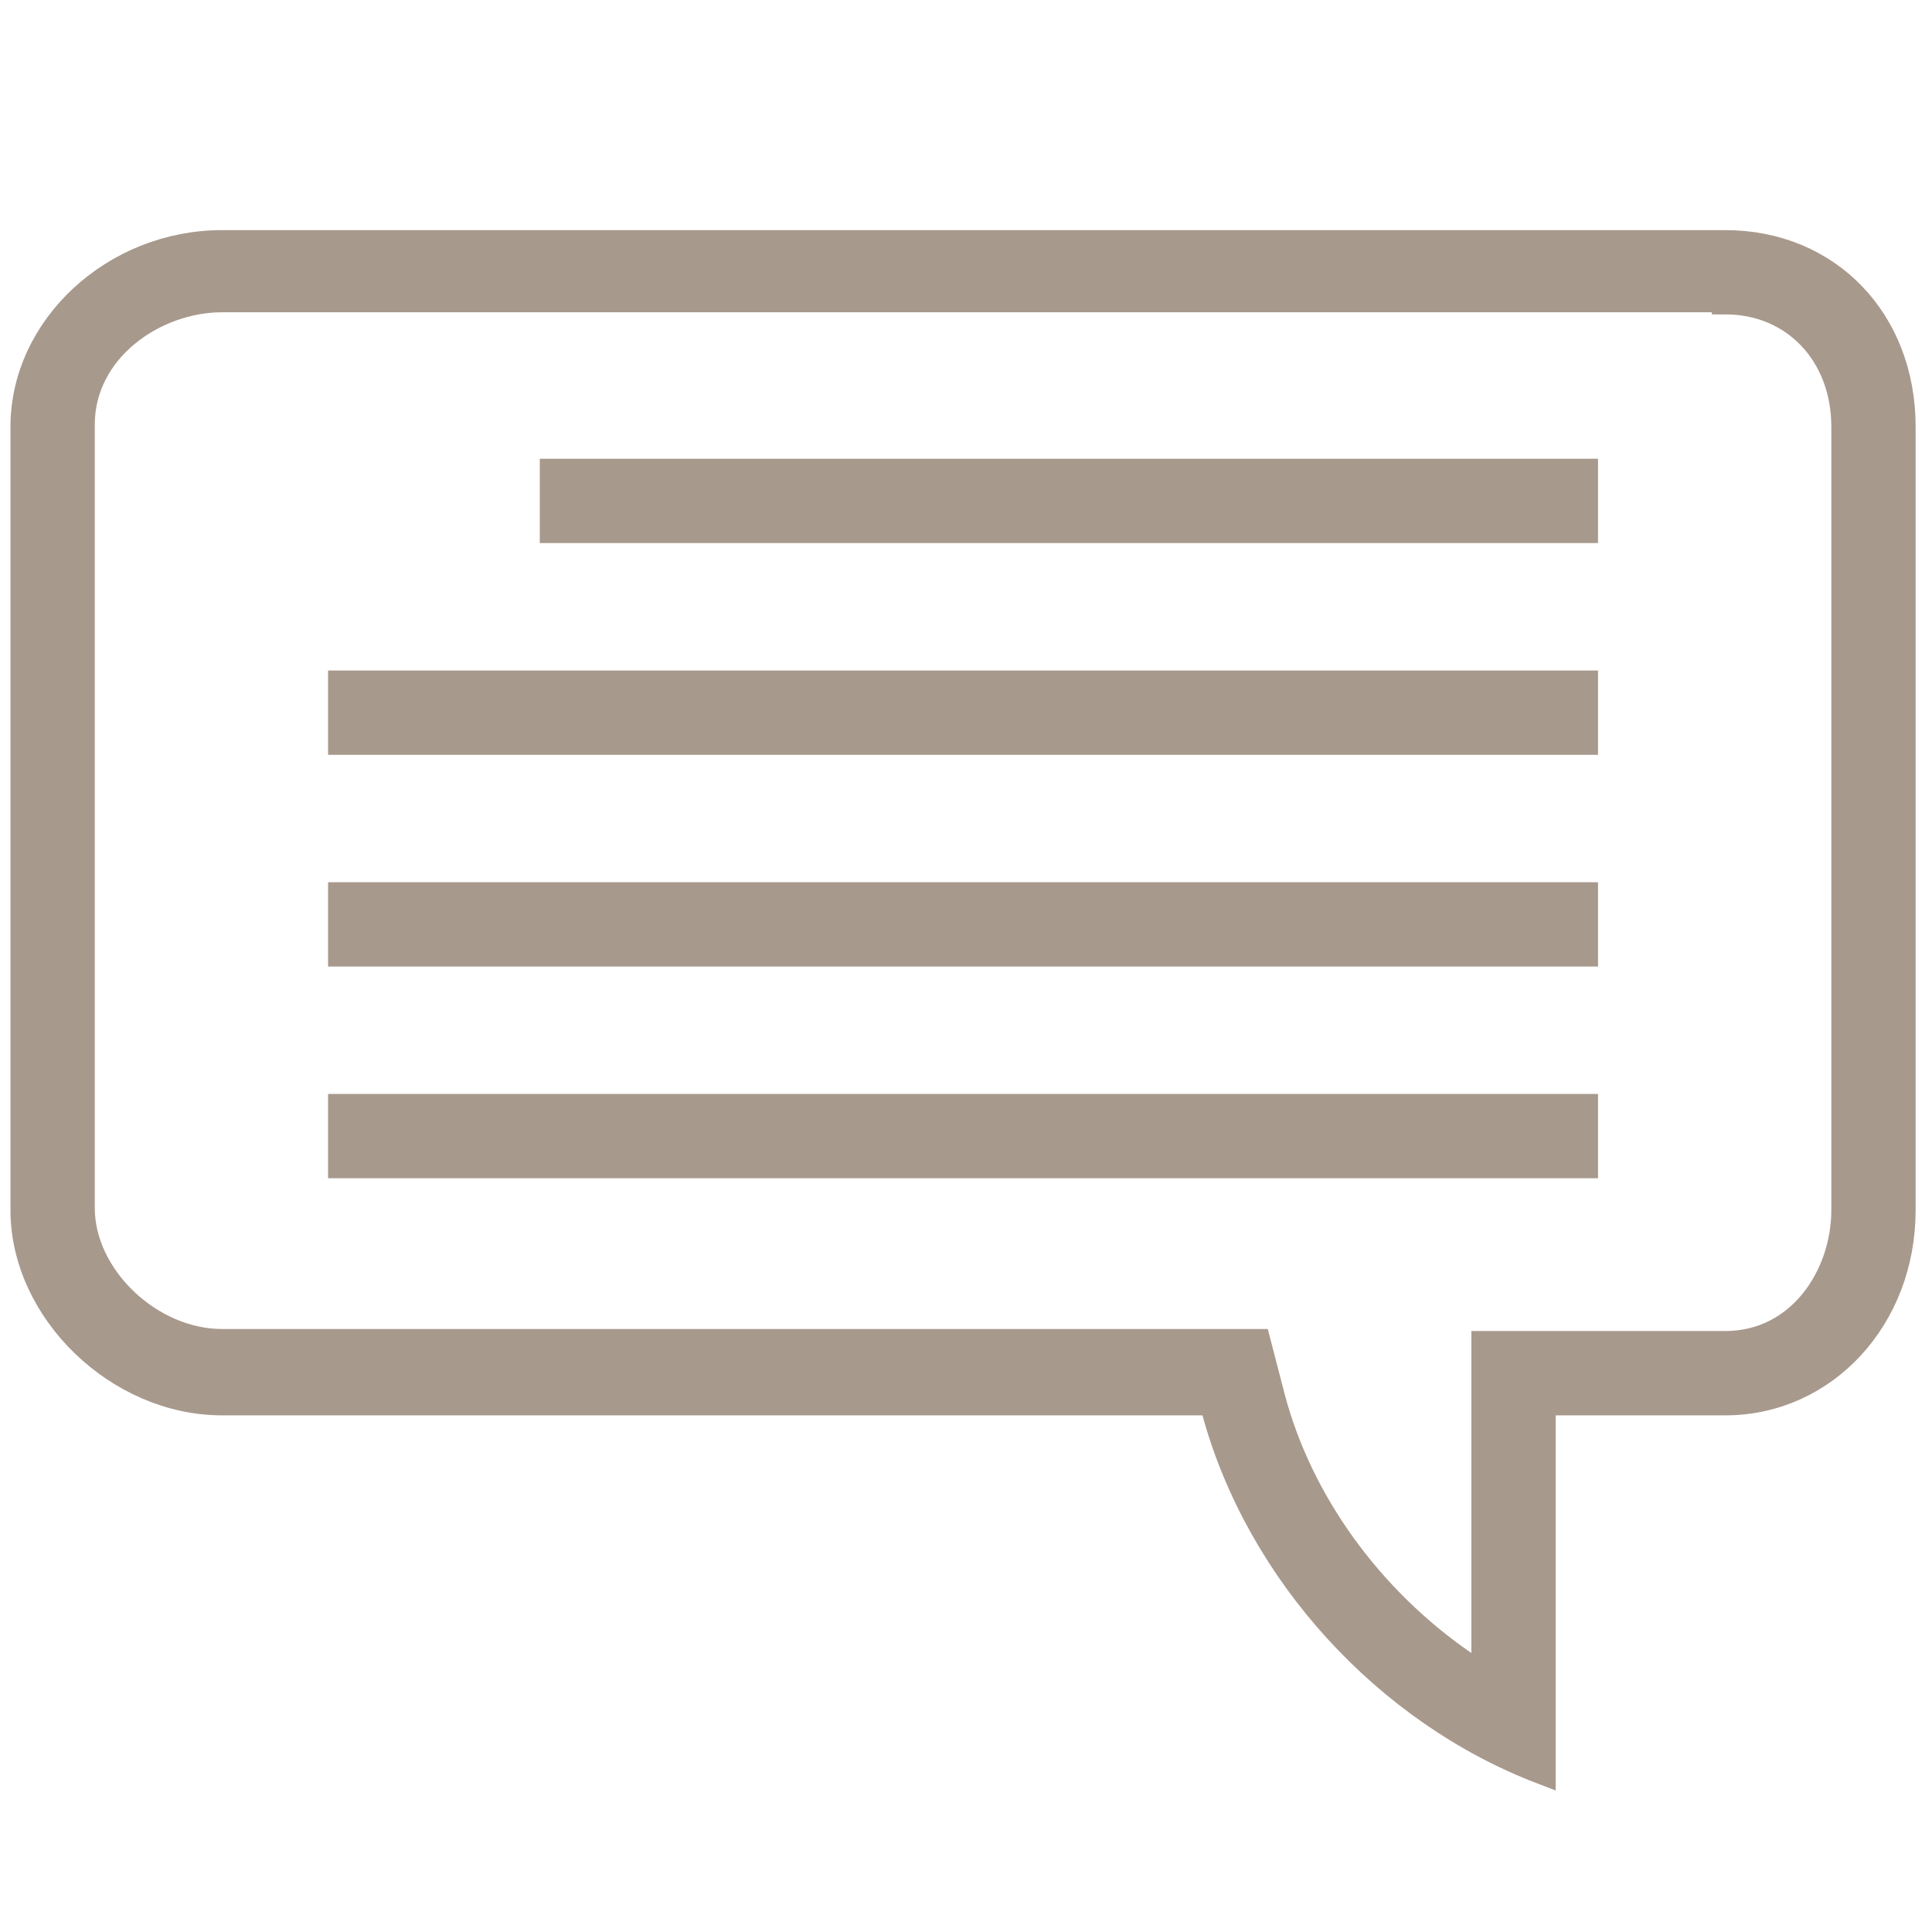 <svg width="36" height="36" viewBox="0 0 36 36" fill="none" xmlns="http://www.w3.org/2000/svg">
<path d="M32.148 4.538H4.137C2.135 4.538 0.445 6.102 0.445 7.953V22.55C0.445 24.42 2.204 26.123 4.137 26.123H22.596L22.648 26.31C23.471 29.304 25.841 31.894 28.738 33V26.123H32.148C33.997 26.123 35.445 24.554 35.445 22.55V7.953C35.445 5.975 34.059 4.538 32.148 4.538ZM34.374 22.55C34.374 23.78 33.542 25.052 32.148 25.052H27.667V31.279L27.27 31.004C25.512 29.793 24.211 27.986 23.698 26.048L23.43 25.014H4.137C2.79 25.014 1.516 23.797 1.516 22.51V7.913C1.516 6.511 2.871 5.569 4.137 5.569H32.148V5.608C33.438 5.608 34.374 6.594 34.374 7.953V22.55Z" fill="#A8998D" stroke="#A8998D" stroke-width="0.5"/>
<rect x="6.363" y="12.744" width="23.164" height="1.071" fill="#A8998D" stroke="#A8998D" stroke-width="0.5"/>
<rect x="6.363" y="16.689" width="23.164" height="1.071" fill="#A8998D" stroke="#A8998D" stroke-width="0.5"/>
<rect x="10.308" y="8.798" width="19.219" height="1.071" fill="#A8998D" stroke="#A8998D" stroke-width="0.5"/>
<rect x="6.363" y="20.634" width="23.164" height="1.071" fill="#A8998D" stroke="#A8998D" stroke-width="0.5"/>
</svg>
